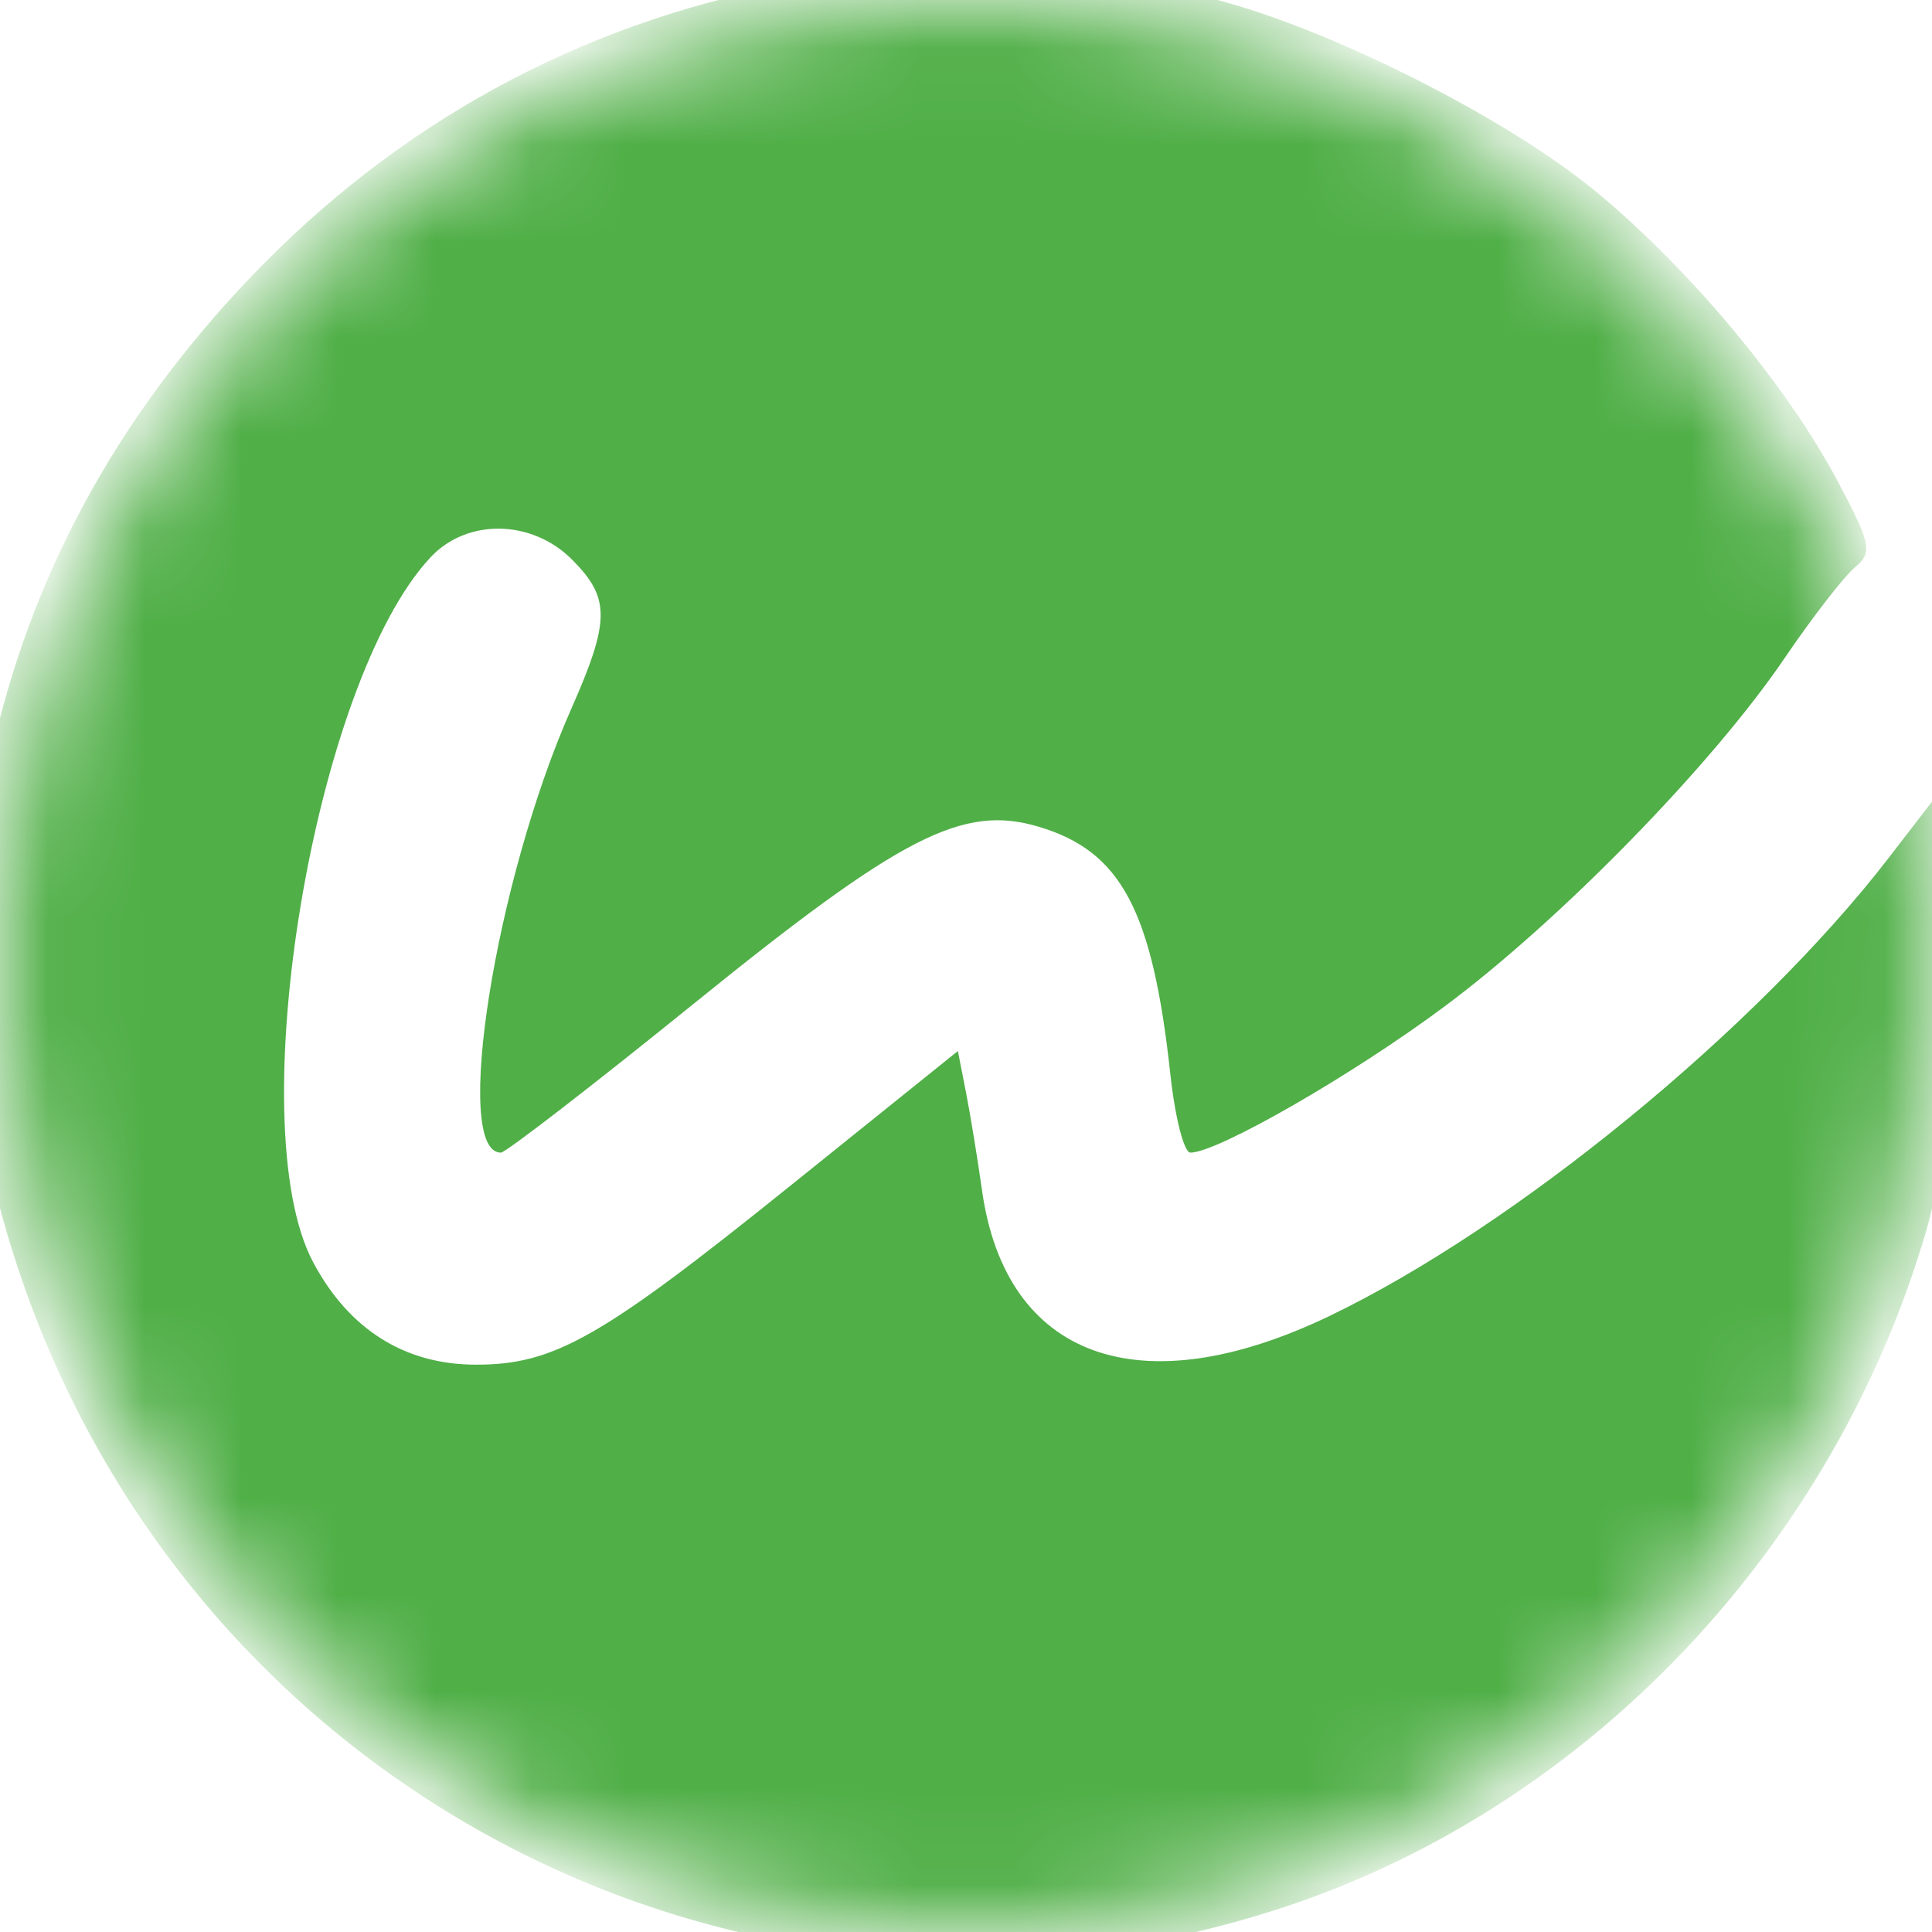 <?xml version="1.0" encoding="UTF-8"?> <svg xmlns="http://www.w3.org/2000/svg" width="20" height="20" viewBox="0 0 20 20" fill="none"> <mask id="mask0_1144_248" style="mask-type:alpha" maskUnits="userSpaceOnUse" x="0" y="0" width="20" height="20"> <circle cx="10" cy="10" r="10" fill="#D9D9D9"></circle> </mask> <g mask="url(#mask0_1144_248)"> <path fill-rule="evenodd" clip-rule="evenodd" d="M8.11 -0.154C5.971 0.263 4.113 1.281 2.596 2.868C1.194 4.337 0.304 5.983 -0.103 7.864C-0.347 8.991 -0.311 11.29 -0.032 12.384C1.48 18.311 7.563 21.656 13.327 19.731C16.458 18.684 18.983 16.016 19.94 12.742C20.23 11.75 20.393 9.413 20.225 8.654L20.114 8.151L19.553 8.879C18.186 10.651 15.684 12.7 13.761 13.624C11.802 14.564 10.411 14.062 10.166 12.324C10.121 12.002 10.046 11.545 10 11.309L9.916 10.88L8.174 12.281C6.221 13.852 5.736 14.128 4.927 14.127C4.191 14.127 3.611 13.762 3.242 13.067C2.485 11.646 3.251 7.053 4.459 5.767C4.837 5.365 5.505 5.376 5.921 5.792C6.319 6.191 6.318 6.424 5.911 7.344C5.125 9.122 4.68 11.932 5.185 11.932C5.235 11.932 6.131 11.24 7.177 10.394C9.332 8.649 9.968 8.323 10.755 8.559C11.608 8.814 11.931 9.424 12.116 11.125C12.164 11.569 12.257 11.932 12.323 11.932C12.604 11.932 14.007 11.125 14.959 10.415C16.156 9.524 17.725 7.916 18.472 6.816C18.759 6.393 19.088 5.969 19.201 5.874C19.388 5.719 19.371 5.633 19.018 4.971C18.491 3.983 17.495 2.79 16.528 1.989C15.6 1.221 13.77 0.298 12.565 -0.01C11.418 -0.303 9.238 -0.373 8.11 -0.154Z" fill="#50AF47"></path> </g> </svg> 